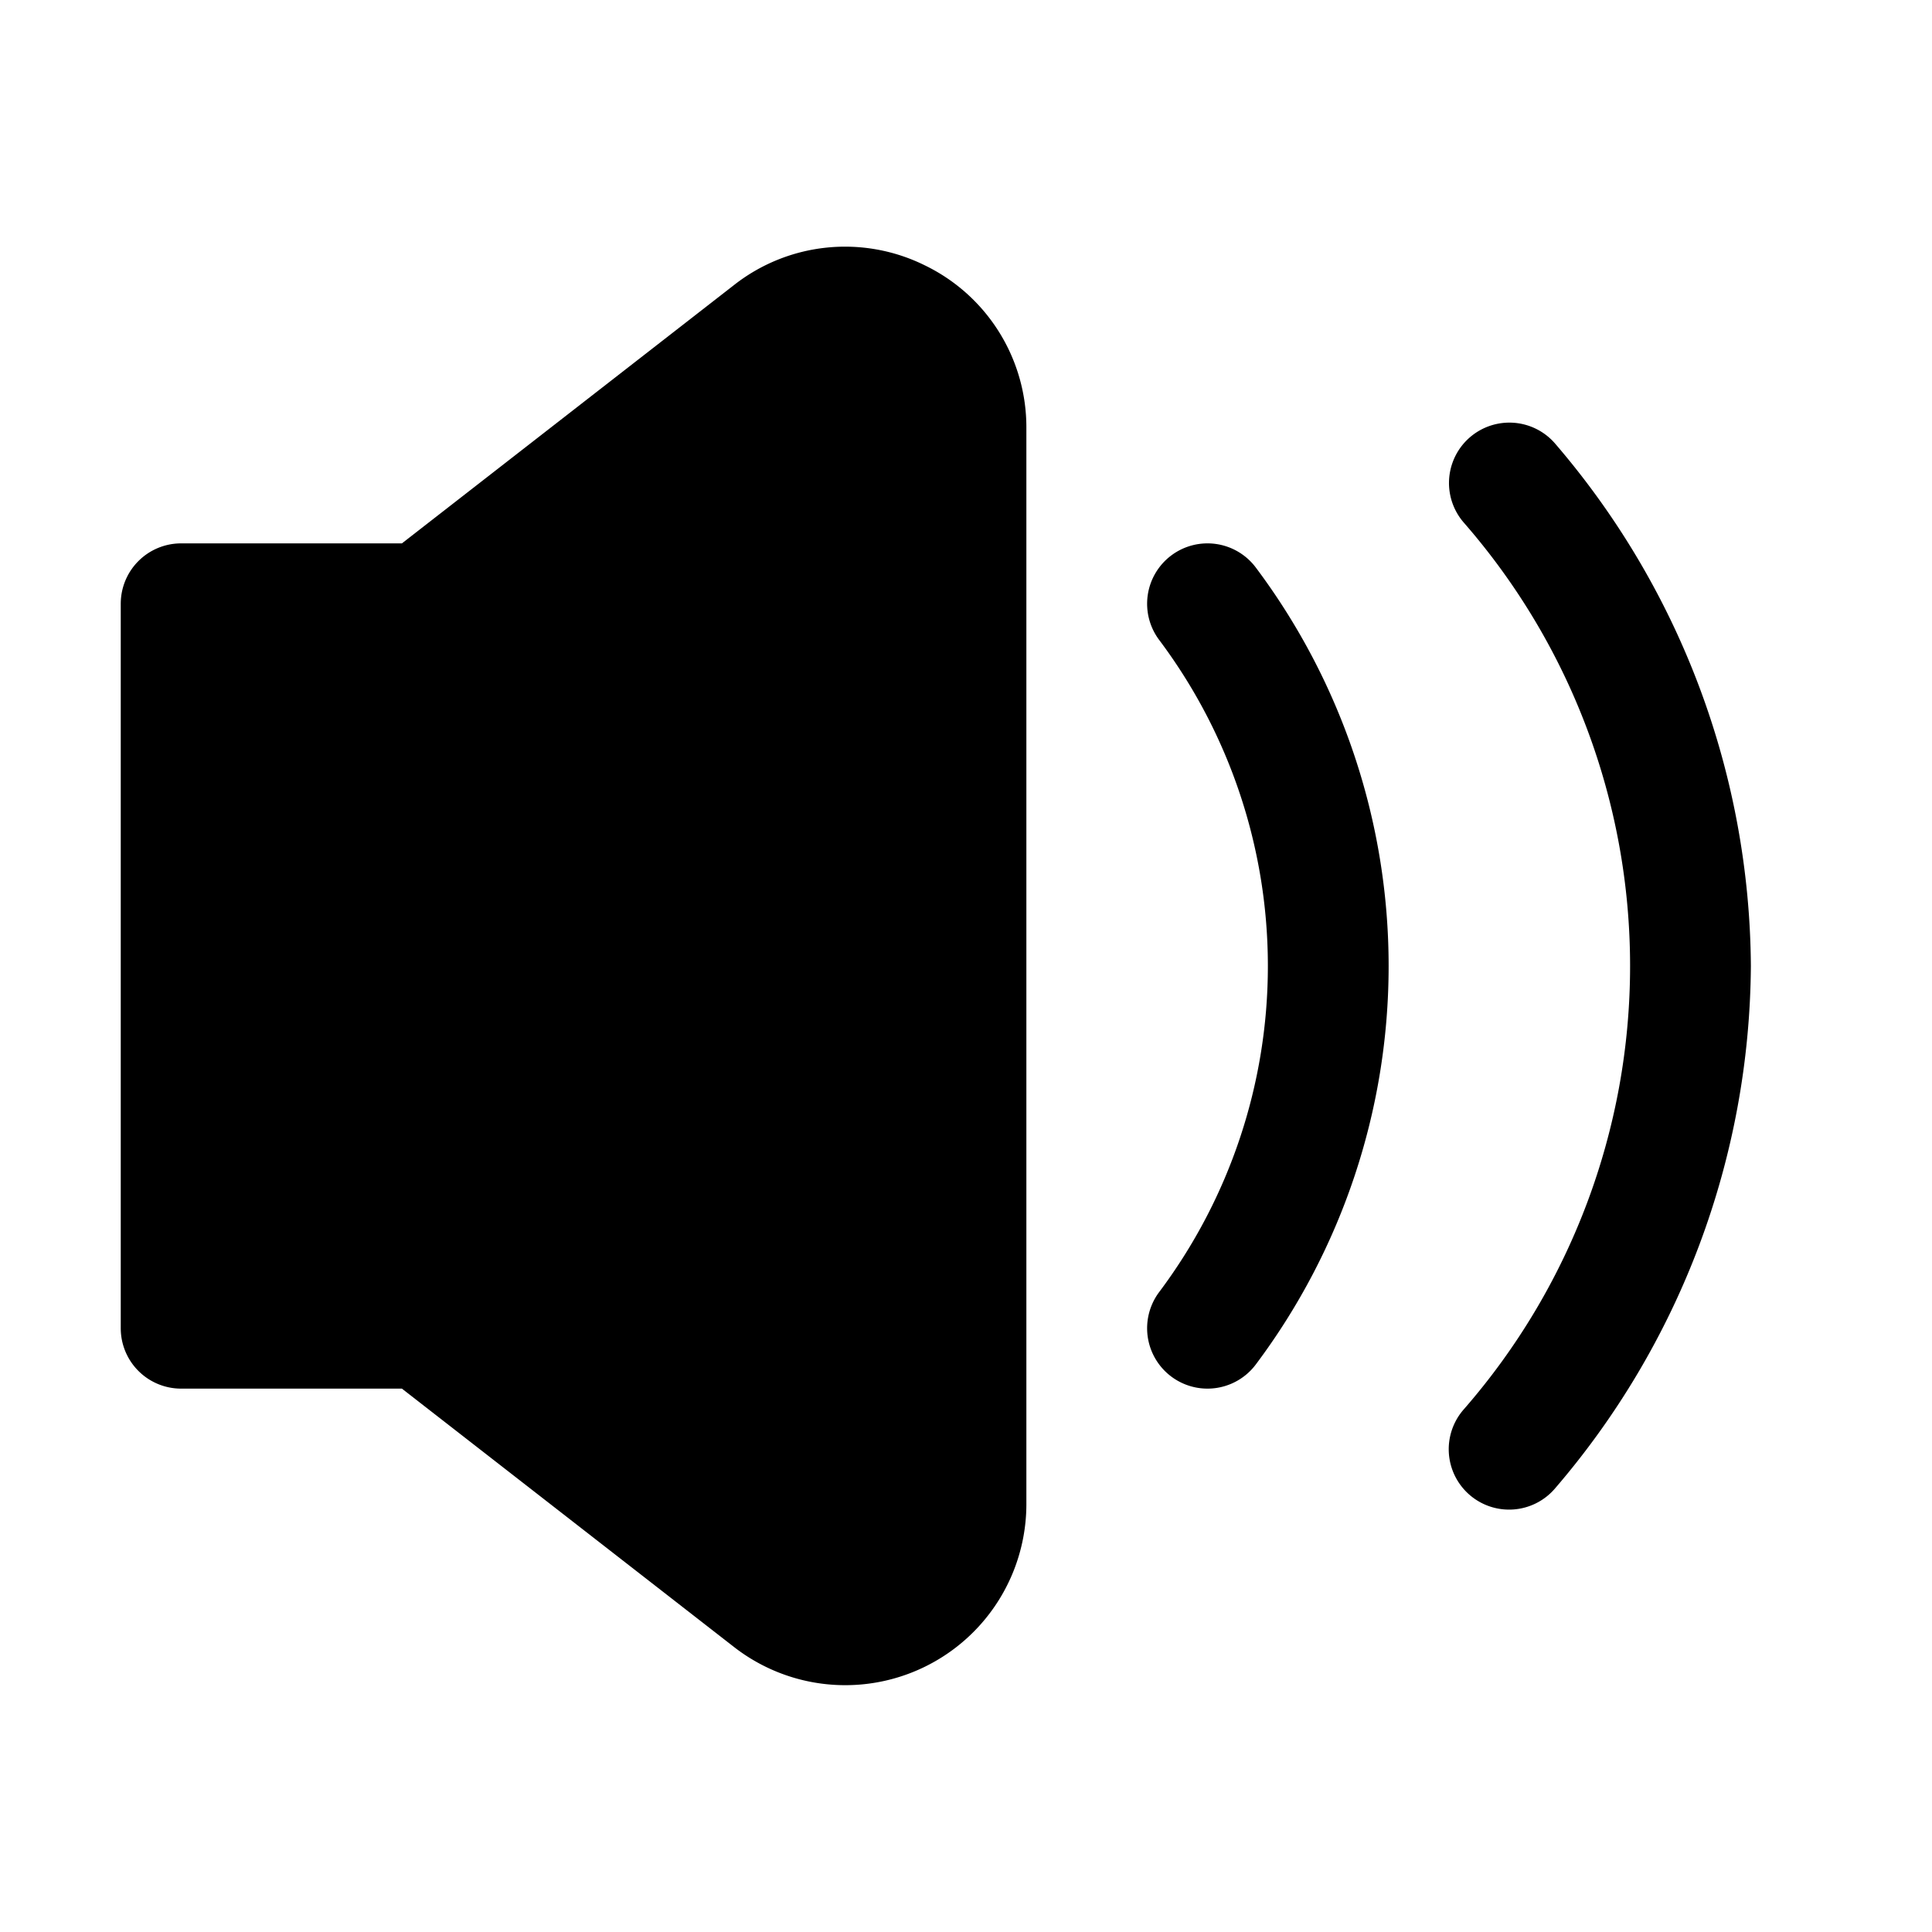 <svg xmlns="http://www.w3.org/2000/svg" viewBox="0 0 32 32" id="volume">
  <g>
    <path d="M15.318 4.395a2.977 2.977 0 00-3.16.326L6.657 9H3a1 1 0 00-1 1V22a1 1 0 001 1H6.657l5.5 4.279A3 3 0 0017 24.911V7.089A2.98 2.98 0 0015.318 4.395zM19.4 9.2a1 1 0 00-.2 1.4 9 9 0 010 10.8 1 1 0 101.6 1.2 11 11 0 000-13.2A1 1 0 0019.4 9.2zM25.754 7.343a1 1 0 00-1.508 1.314 11.167 11.167 0 010 14.685 1 1 0 101.506 1.316A13.4 13.4 0 0029 16 13.4 13.4 0 0025.754 7.343z"></path>
  </g>
</svg>
